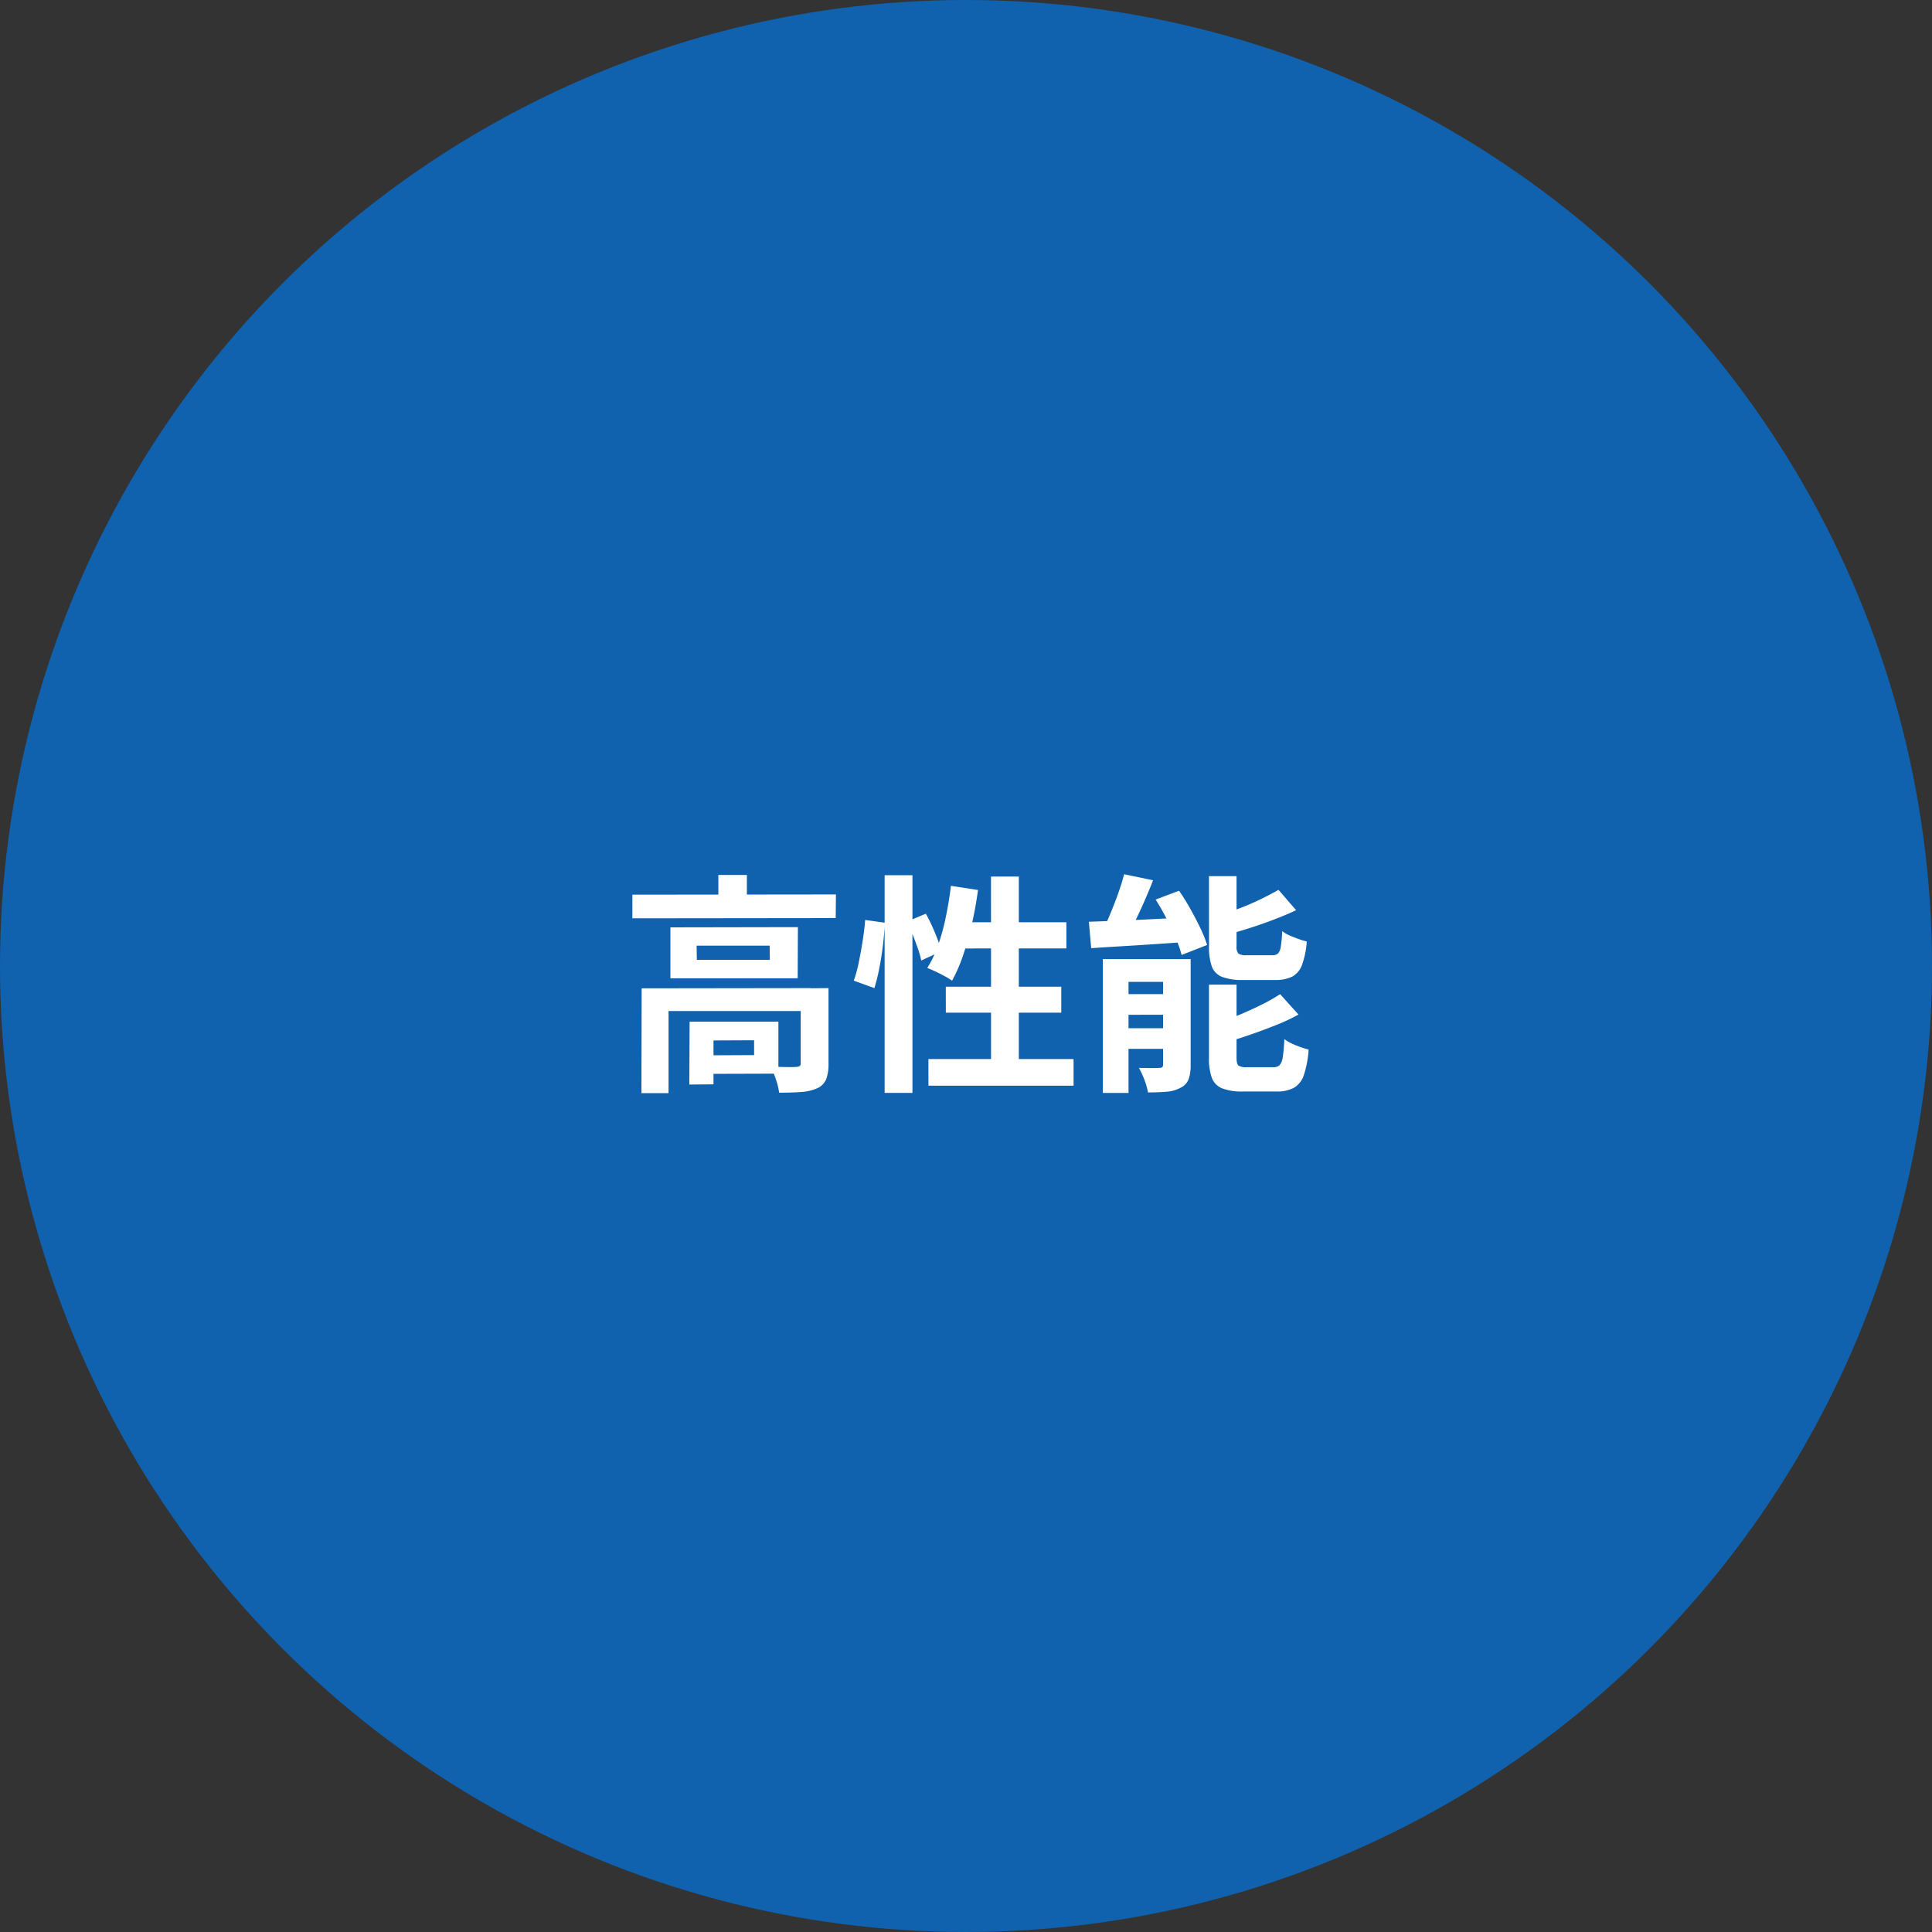 <svg xmlns="http://www.w3.org/2000/svg" width="200" height="200" viewBox="0 0 200 200">
  <rect x="0" y="0" width="200" height="200" fill="#333333" stroke="none"/>
  <g id="bluec_1" transform="translate(-720 -1350)">
    <circle id="楕円形_27" data-name="楕円形 27" cx="100" cy="100" r="100" transform="translate(720 1350)" fill="#1061ae"/>
    <path id="パス_109344" data-name="パス 109344" d="M-34.536-18.384l21.072-.024-.024,2.448-21.048.024Zm8.9-2.04h2.952v3.264l-2.952-.024ZM-33.576-8.688l17.544-.024v2.376h-14.76v8.5H-33.6Zm16.464,0,2.88-.024V-.888a4.441,4.441,0,0,1-.24,1.6,1.773,1.773,0,0,1-.936.948,4.944,4.944,0,0,1-1.656.384q-.96.072-2.28.072A6.982,6.982,0,0,0-19.68.732a8.355,8.355,0,0,0-.552-1.308q.84.024,1.62.036t1.02-.012a.813.813,0,0,0,.384-.1.345.345,0,0,0,.1-.288Zm-11.5,3.456h2.472v6.48l-2.5.024Zm1.224,0h7.968V.144L-27.36.168l-.024-1.92,5.448-.024V-3.312l-5.424.024Zm-.5-7.872.024,1.464h7.56l-.024-1.464ZM-30.6-15l13.2-.024-.024,5.3H-30.6Zm22.176-5.4h2.88V2.136h-2.88Zm-2.016,4.632,2.04.288q-.048,1.032-.192,2.256t-.372,2.4A20.47,20.47,0,0,1-9.48-8.712l-2.136-.768a13.751,13.751,0,0,0,.516-1.9q.228-1.1.408-2.256T-10.44-15.768ZM-6.1-15.6l1.944-.816a19.8,19.8,0,0,1,.96,2.016,13.931,13.931,0,0,1,.648,1.872l-2.088.96a8.113,8.113,0,0,0-.336-1.212q-.24-.684-.528-1.428T-6.1-15.6Zm4.536-3.7,2.808.432q-.24,1.776-.636,3.516A31.371,31.371,0,0,1-.3-12.108,16.589,16.589,0,0,1-1.44-9.48a7.282,7.282,0,0,0-.744-.456q-.48-.264-.972-.492t-.852-.372A11.31,11.31,0,0,0-2.88-13.176a22.749,22.749,0,0,0,.8-2.94Q-1.752-17.688-1.56-19.3ZM-.7-15.528H10.392v2.712H-1.536Zm3.288-4.728h2.88V.216H2.592Zm-4.68,11.4H9.864v2.688H-2.088Zm-1.8,7.488H11.136v2.76H-3.888ZM16.368-20.5l3,.624q-.432,1.1-.924,2.22T17.46-15.54q-.492,1-.948,1.764l-2.52-.648a18.756,18.756,0,0,0,.9-1.872q.444-1.056.84-2.16T16.368-20.5Zm-3.648,4.92,2.976-.108q1.68-.06,3.528-.156t3.72-.168l-.024,2.52-3.552.24q-1.776.12-3.408.216t-3,.192Zm1.44,3.864h7.608V-9.36H16.824v11.5H14.16Zm6.24,0h2.856V-.768a4.285,4.285,0,0,1-.216,1.5,1.627,1.627,0,0,1-.84.876,3.537,3.537,0,0,1-1.44.408q-.84.072-1.92.072A7.066,7.066,0,0,0,18.468.78,8.707,8.707,0,0,0,17.9-.456q.648.024,1.272.024t.84-.024a.465.465,0,0,0,.312-.072A.417.417,0,0,0,20.4-.816ZM15.36-8.088h6.672v2.136H15.36Zm0,3.528h6.672v2.136H15.36ZM25.152-20.3h2.856v7.224a1.1,1.1,0,0,0,.192.792,1.452,1.452,0,0,0,.864.168H31.7a.854.854,0,0,0,.6-.18,1.329,1.329,0,0,0,.288-.72,13.3,13.3,0,0,0,.144-1.6,3.205,3.205,0,0,0,.744.444q.456.2.936.372t.864.264a8.932,8.932,0,0,1-.492,2.424A2.228,2.228,0,0,1,33.768-9.9a3.937,3.937,0,0,1-1.8.348H28.68A5.813,5.813,0,0,1,26.5-9.876a1.849,1.849,0,0,1-1.056-1.08,6.1,6.1,0,0,1-.288-2.1Zm7.2,1.416,1.824,2.112q-1.08.5-2.316.972t-2.508.876q-1.272.408-2.472.72a5.933,5.933,0,0,0-.348-.984q-.252-.576-.468-.984,1.1-.36,2.256-.8t2.2-.948Q31.56-18.432,32.352-18.888Zm-7.2,9.816h2.856v7.56q0,.648.2.816a1.576,1.576,0,0,0,.9.168h2.712a.88.88,0,0,0,.648-.216,1.611,1.611,0,0,0,.324-.84,15.214,15.214,0,0,0,.156-1.848,5.512,5.512,0,0,0,1.2.636,10.238,10.238,0,0,0,1.32.444A10.532,10.532,0,0,1,34.98.276a2.389,2.389,0,0,1-1.032,1.332,3.752,3.752,0,0,1-1.836.384H28.68a5.731,5.731,0,0,1-2.16-.324A1.892,1.892,0,0,1,25.452.588a5.787,5.787,0,0,1-.3-2.076Zm7.368.984,1.9,2.112A20.527,20.527,0,0,1,32.04-4.86q-1.3.516-2.616.972t-2.592.816a6.636,6.636,0,0,0-.348-1.008,8.522,8.522,0,0,0-.492-1.008q1.176-.384,2.376-.888t2.28-1.044A17.511,17.511,0,0,0,32.52-8.088ZM19.632-17.88l2.424-.912q.6.864,1.164,1.872t1.032,1.98a12.461,12.461,0,0,1,.708,1.764l-2.64,1.032a11.908,11.908,0,0,0-.612-1.752q-.42-.984-.96-2.028T19.632-17.88Z" transform="translate(820 1461)" fill="#fff"/>
  </g>
</svg>

